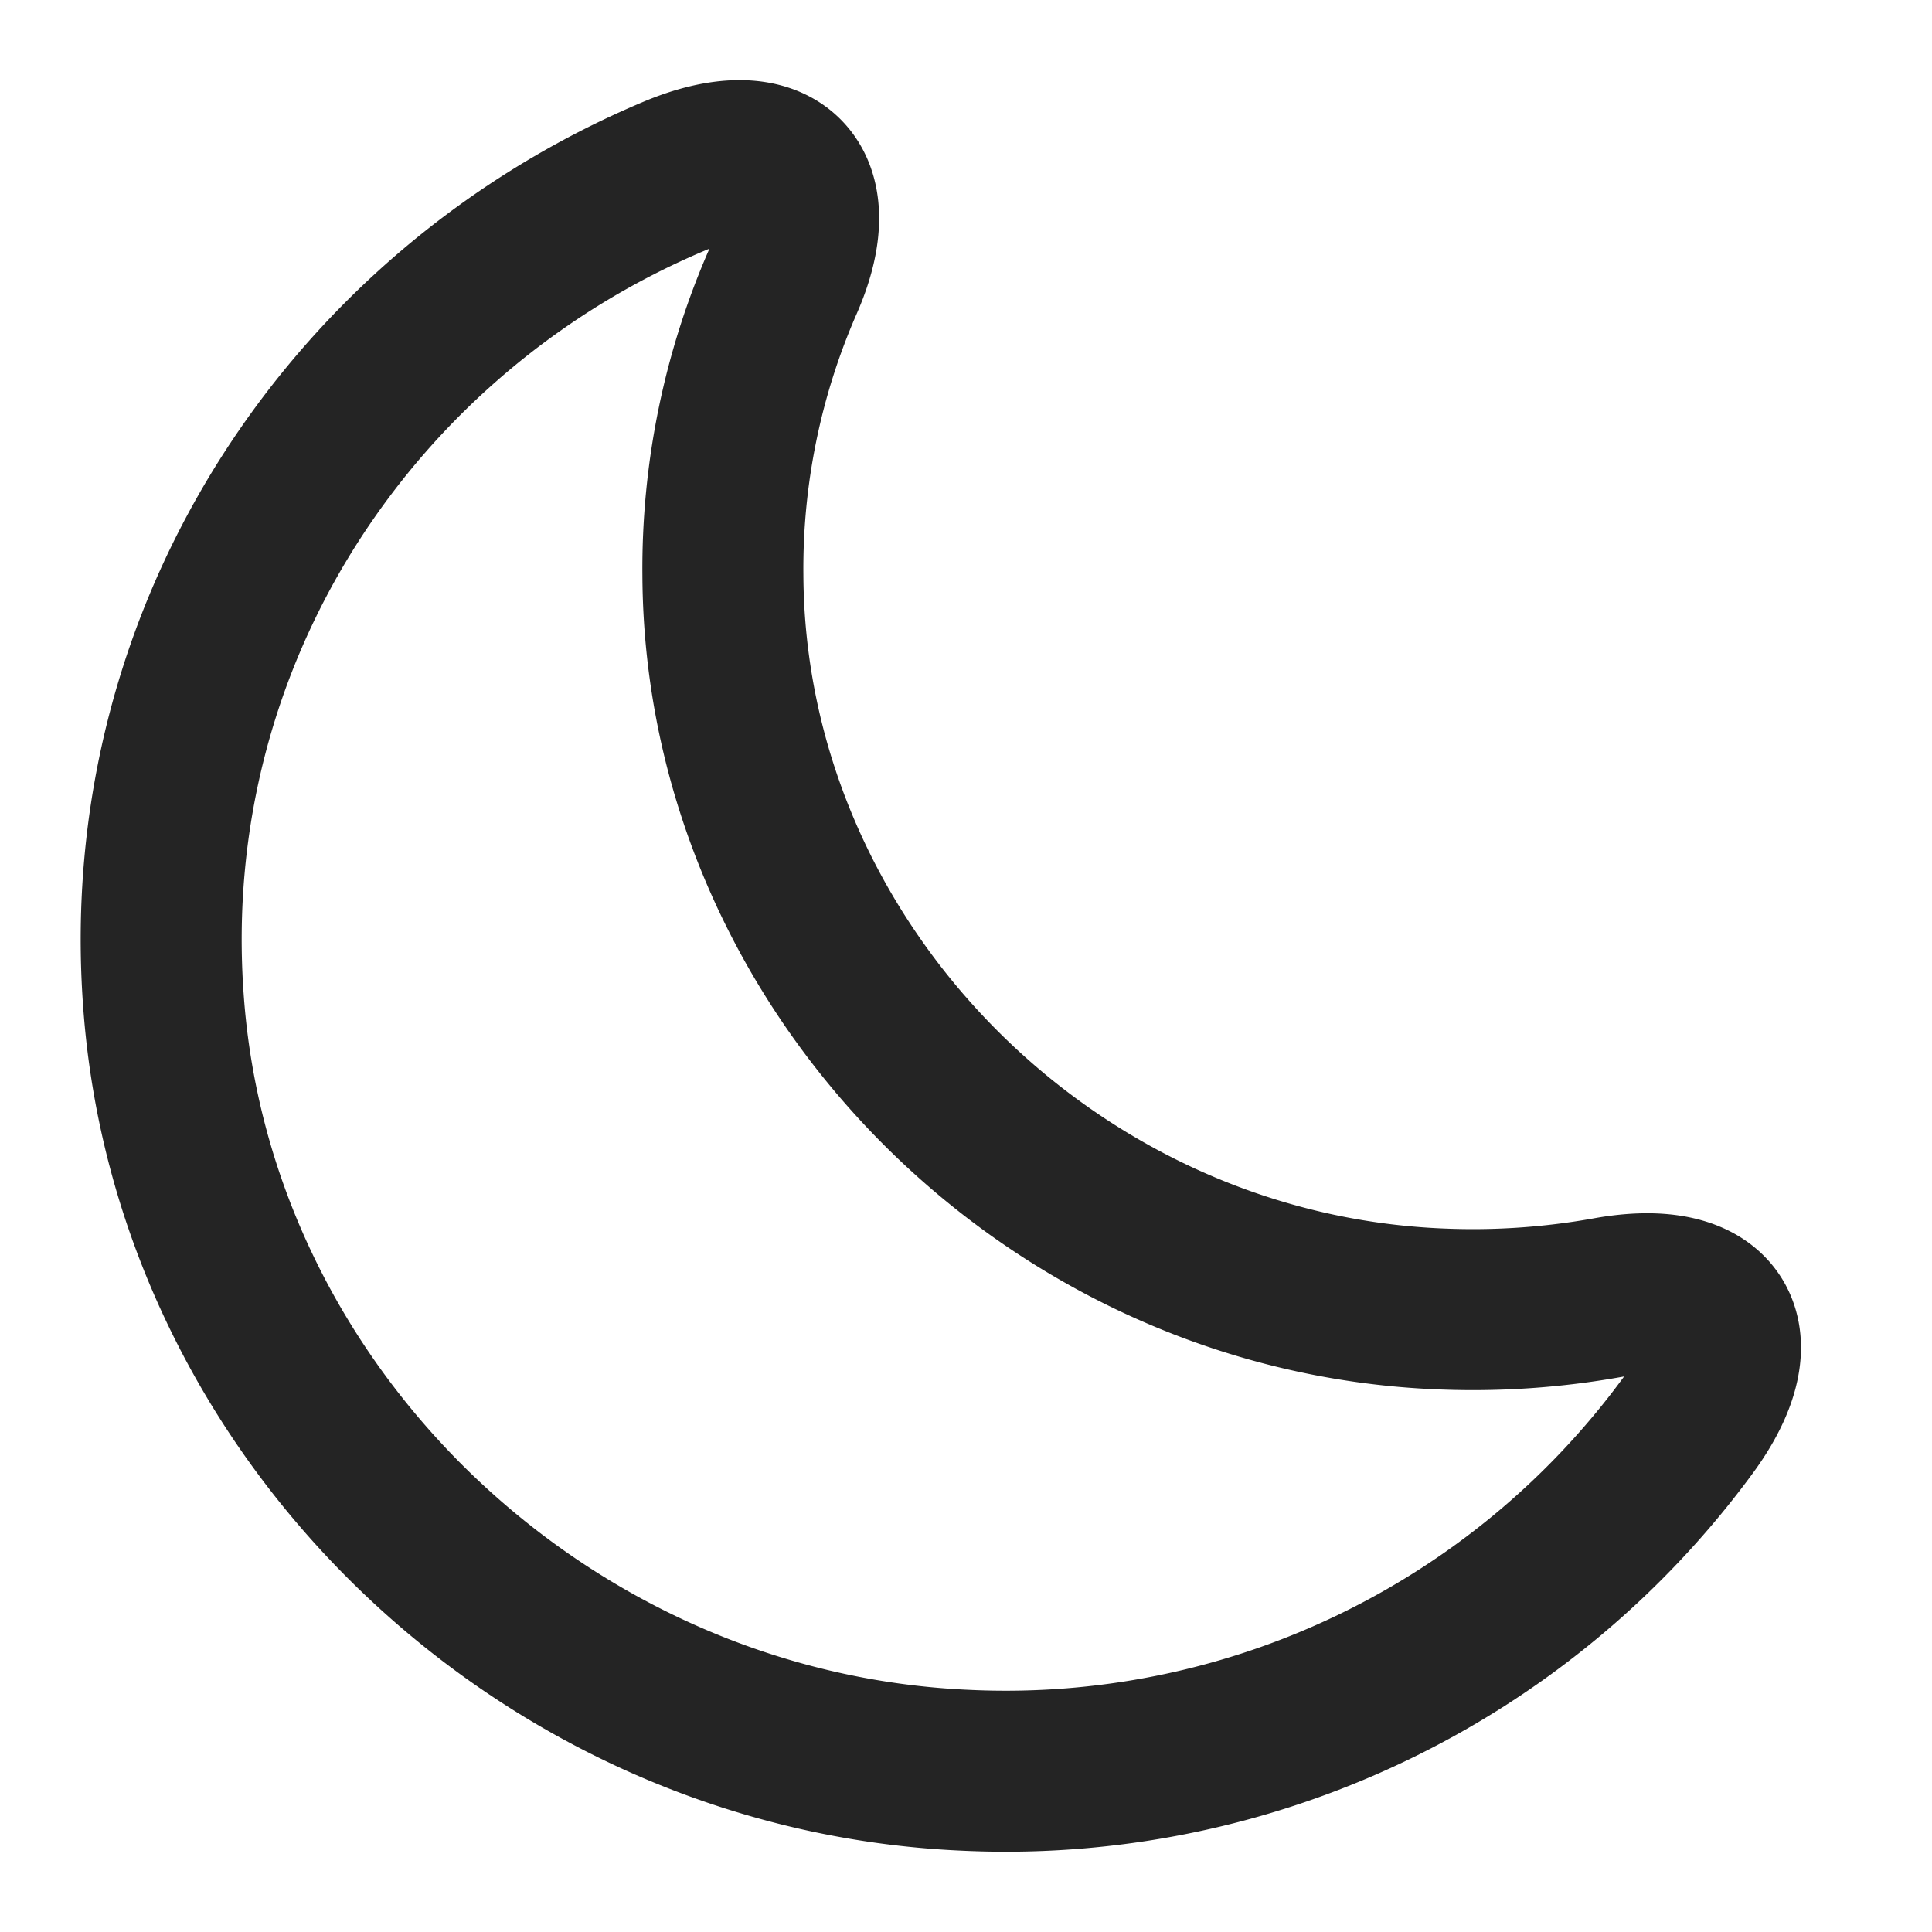 <svg xmlns="http://www.w3.org/2000/svg" width="18" height="18" fill="none"><path stroke="#242424" stroke-linecap="round" stroke-linejoin="round" stroke-width="1.5" d="M1.522 9.315c.27 3.863 3.548 7.005 7.47 7.178a7.882 7.882 0 0 0 6.728-3.203c.615-.832.285-1.387-.743-1.2a7.12 7.12 0 0 1-1.56.105c-3.667-.15-6.667-3.218-6.682-6.84a6.672 6.672 0 0 1 .562-2.738c.405-.93-.082-1.372-1.02-.974-2.97 1.252-5.002 4.245-4.755 7.672Z"/></svg>